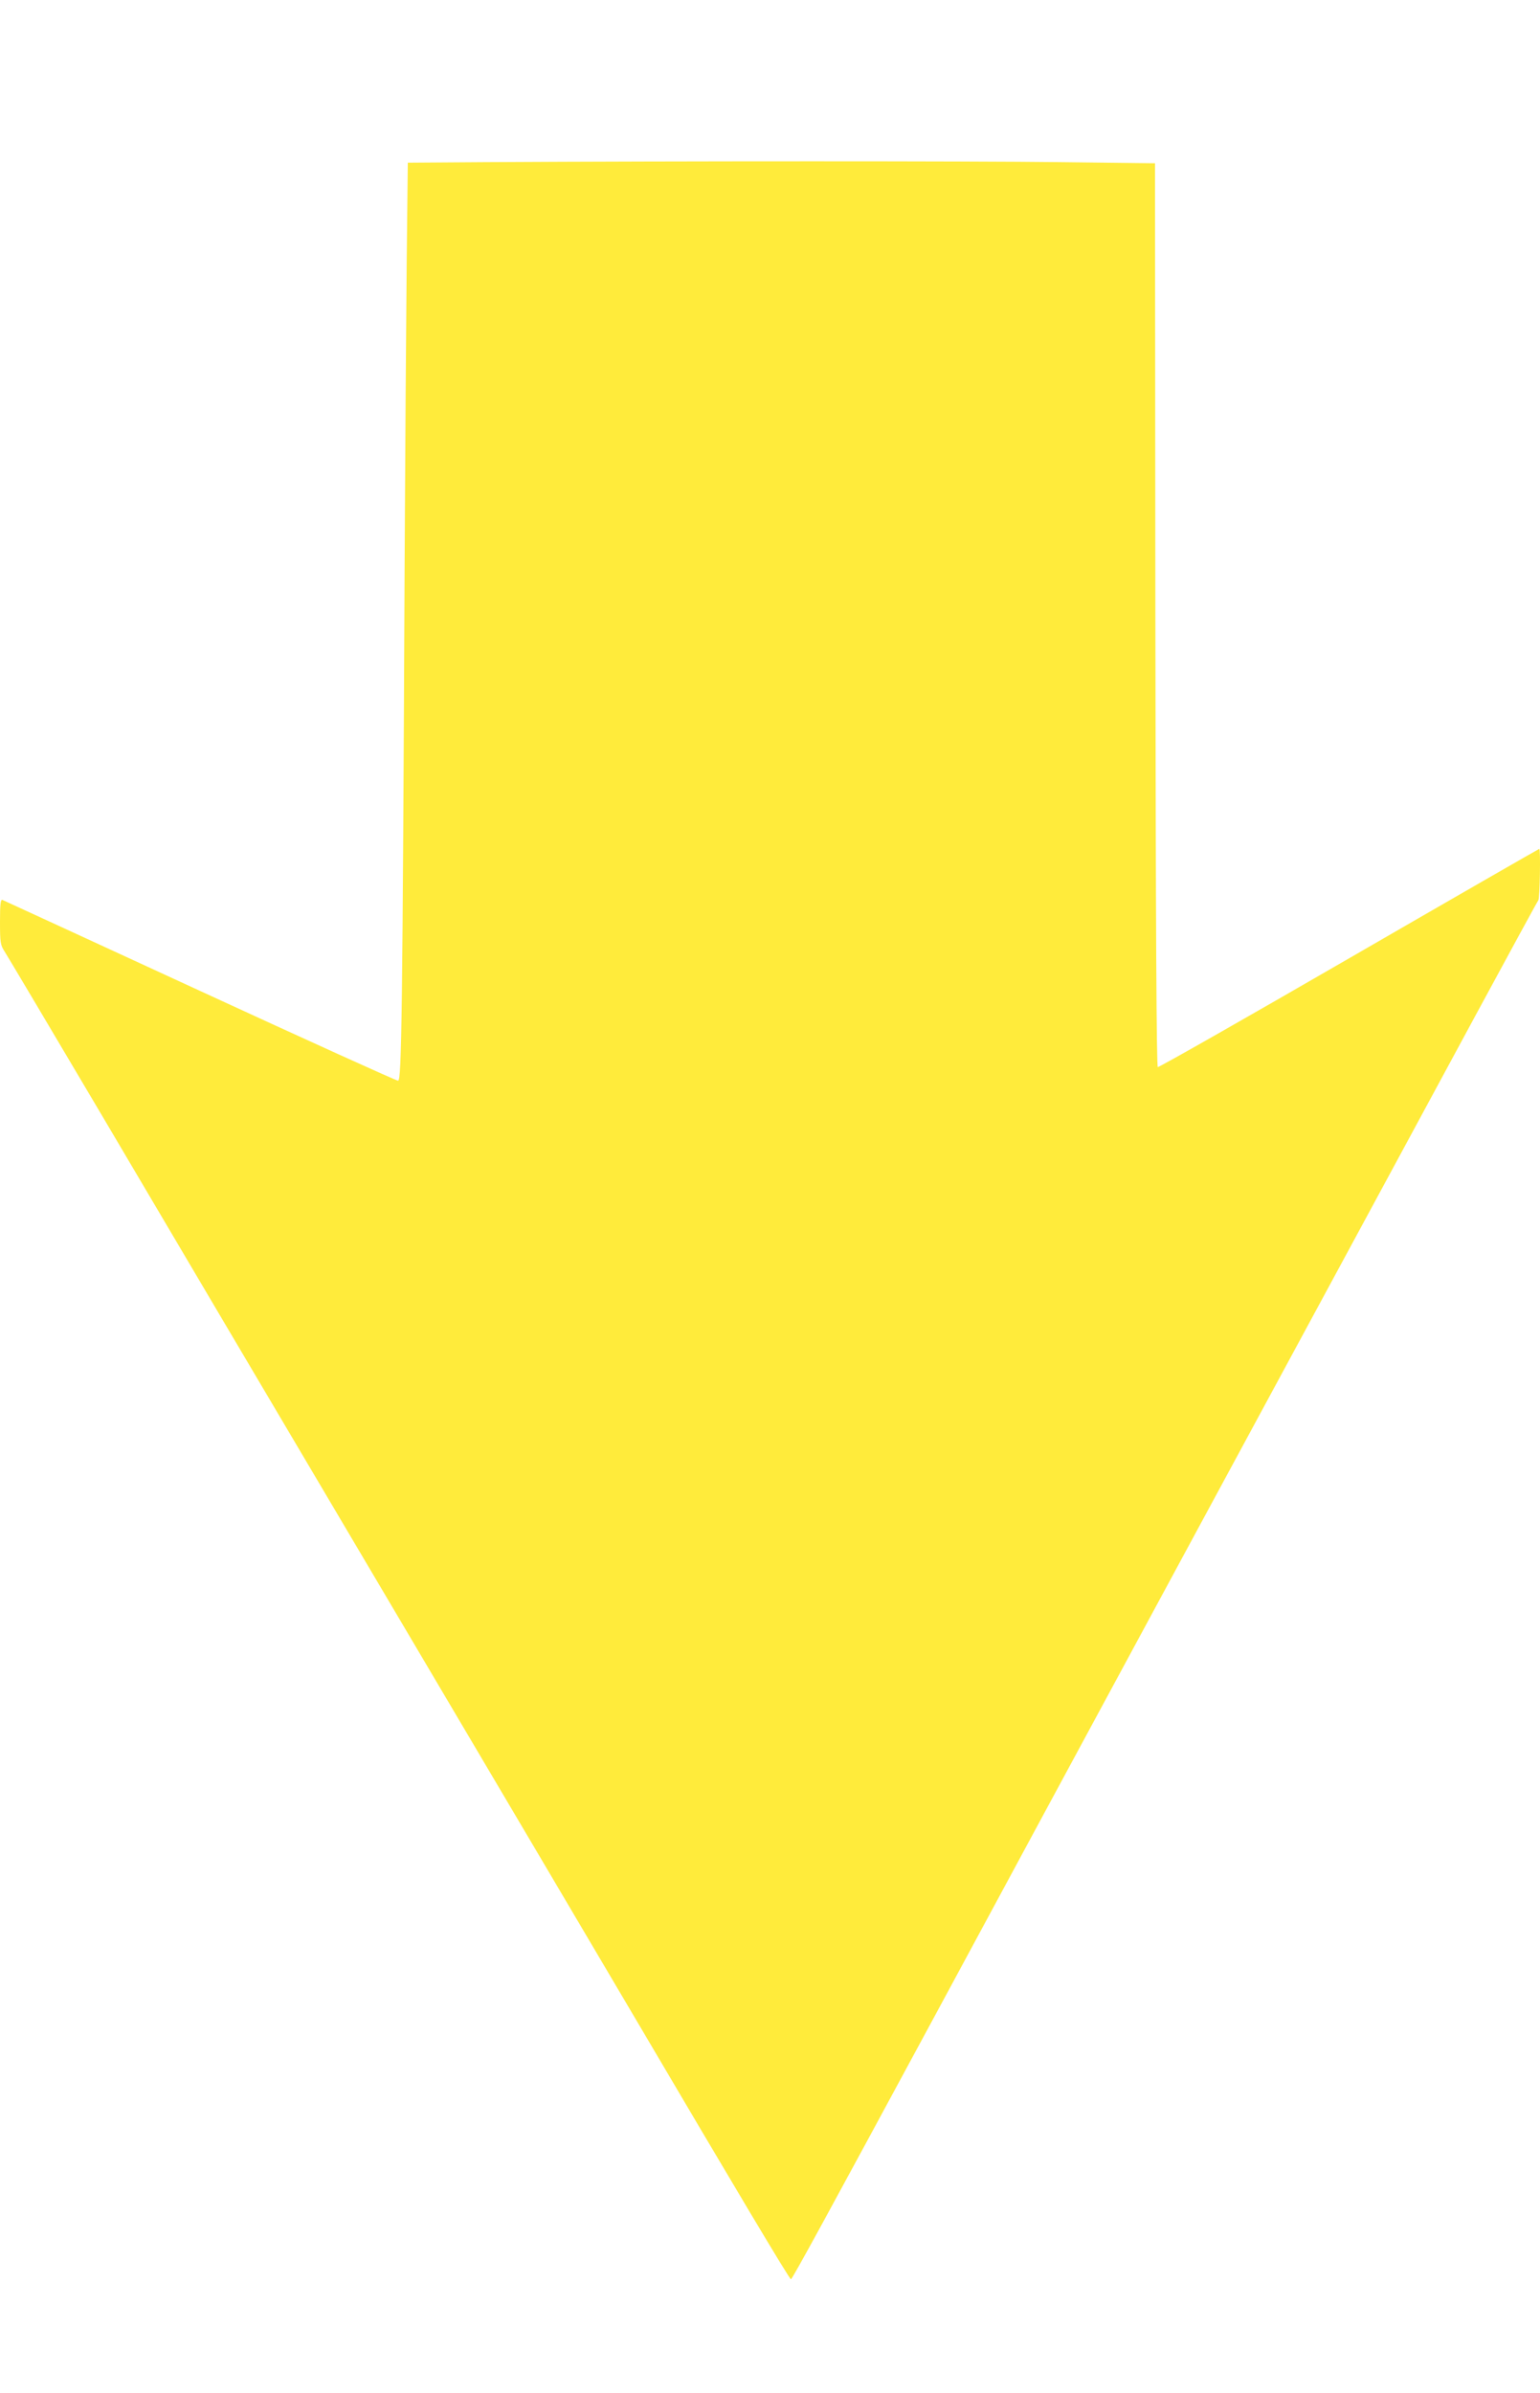 <?xml version="1.0" standalone="no"?>
<!DOCTYPE svg PUBLIC "-//W3C//DTD SVG 20010904//EN"
 "http://www.w3.org/TR/2001/REC-SVG-20010904/DTD/svg10.dtd">
<svg version="1.0" xmlns="http://www.w3.org/2000/svg"
 width="824pt" height="1280pt" viewBox="0 0 824 1280"
 preserveAspectRatio="xMidYMid meet">
<g transform="translate(0,1280) scale(0.1,-0.1)"
fill="#ffeb3b" stroke="none">
<path d="M2609 11933 l-427 -3 -6 -543 c-3 -298 -8 -1021 -11 -1607 -11 -2403
-16 -2760 -35 -2760 -9 0 -486 216 -1061 481 -574 265 -1050 483 -1056 486
-10 4 -13 -23 -13 -116 0 -111 2 -125 24 -159 13 -20 249 -417 524 -882 274
-465 951 -1610 1504 -2545 553 -935 1160 -1963 1350 -2285 523 -888 822 -1390
830 -1390 7 0 203 360 776 1420 203 377 860 1592 1459 2700 600 1108 1240
2292 1423 2630 183 338 336 619 341 625 8 8 13 275 5 275 -2 0 -460 -263
-1017 -585 -557 -322 -1018 -584 -1024 -582 -7 3 -11 758 -13 2419 l-2 2415
-512 6 c-470 6 -2035 6 -3059 0z"/>
</g>
</svg>
